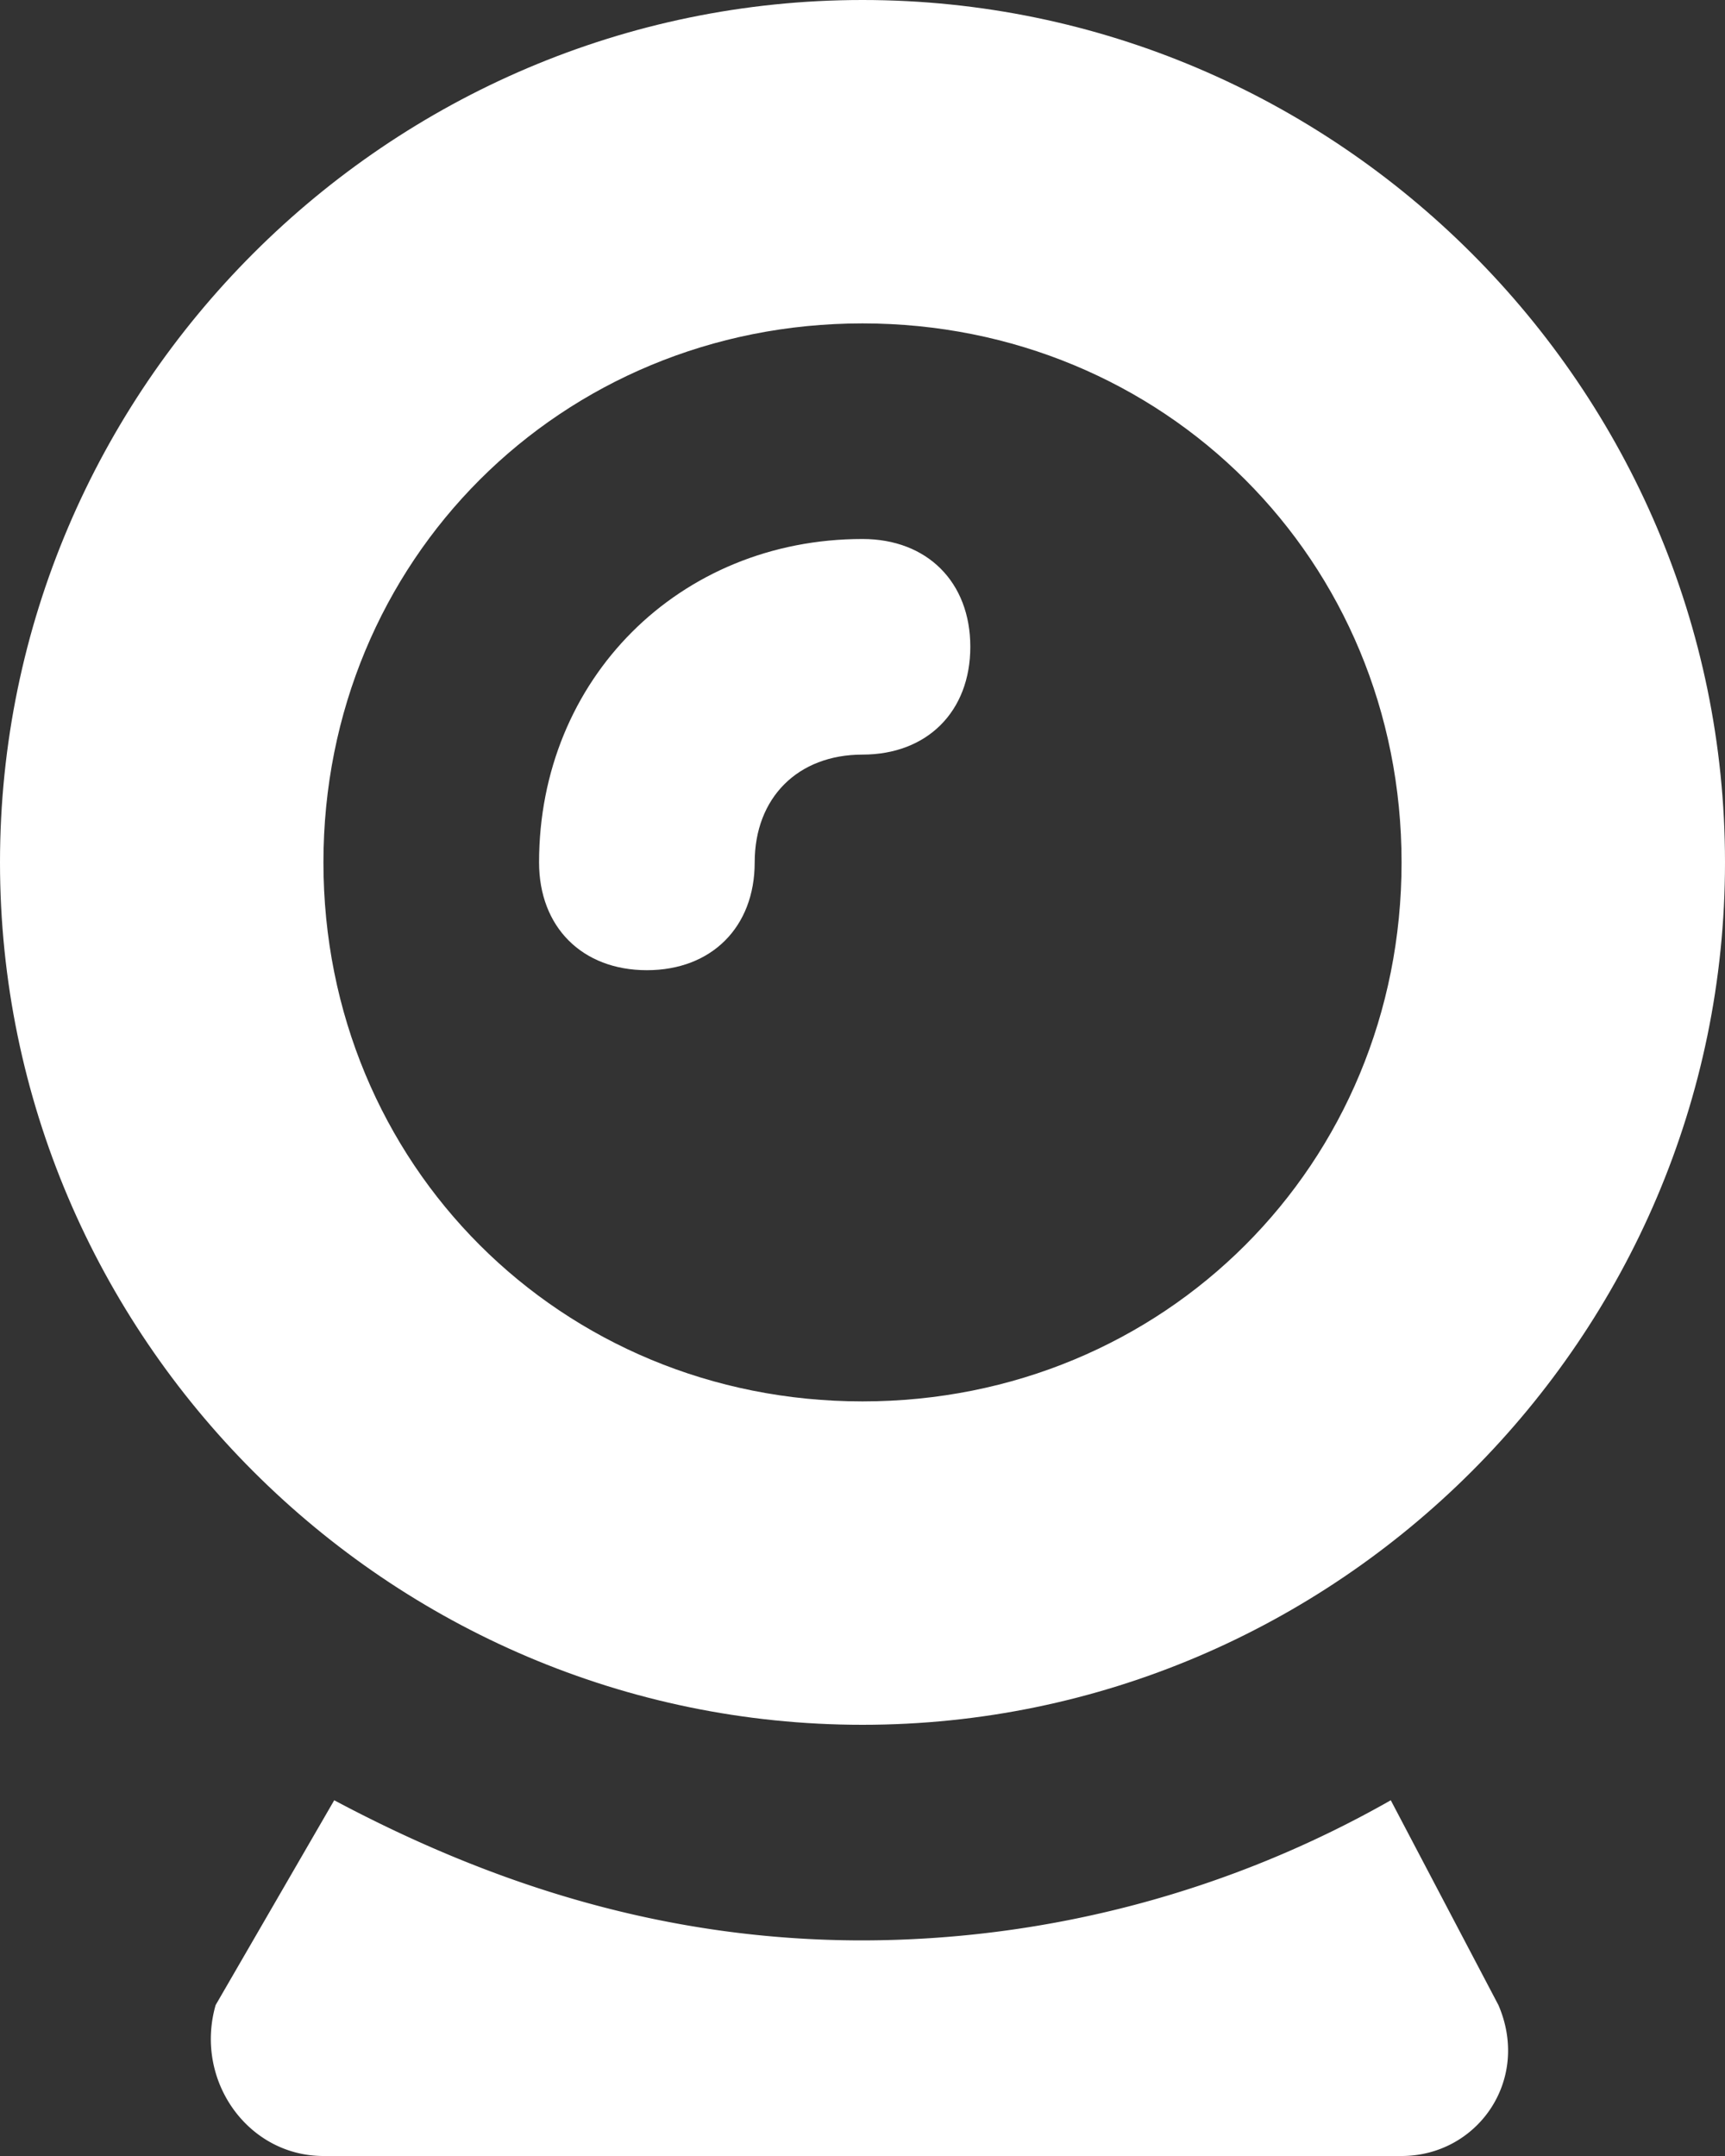 <svg id="aa0eea23-c4fe-4045-8adc-3f28a721ca4a" xmlns="http://www.w3.org/2000/svg" viewBox="0 0 409.6 512" fill="#fff"><rect x="0" y="0" width="409.6" height="512" fill="#333333" stroke="none"/><title>webcam</title><path d="M381.44,427.52A254.43,254.43,0,0,1,256,460.8c-46.08,0-87-12.8-125.44-33.28L102.4,476.16C97.28,494.08,110.08,512,128,512H384c17.92,0,30.72-17.92,23-35.84Z" transform="translate(-51.2)"/><path d="M256,409.6c112.64,0,204.8-92.16,204.8-204.8S368.64,0,256,0,51.2,92.16,51.2,204.8,143.36,409.6,256,409.6Zm0-332.8c71.68,0,128,56.32,128,128s-56.32,128-128,128-128-56.32-128-128S184.32,76.8,256,76.8Z" transform="translate(-51.2)"/><path d="M204.8,230.4c15.36,0,25.6-10.24,25.6-25.6s10.24-25.6,25.6-25.6,25.6-10.24,25.6-25.6S271.36,128,256,128c-43.52,0-76.8,33.28-76.8,76.8C179.2,220.16,189.44,230.4,204.8,230.4Z" transform="translate(-51.2)"/></svg>